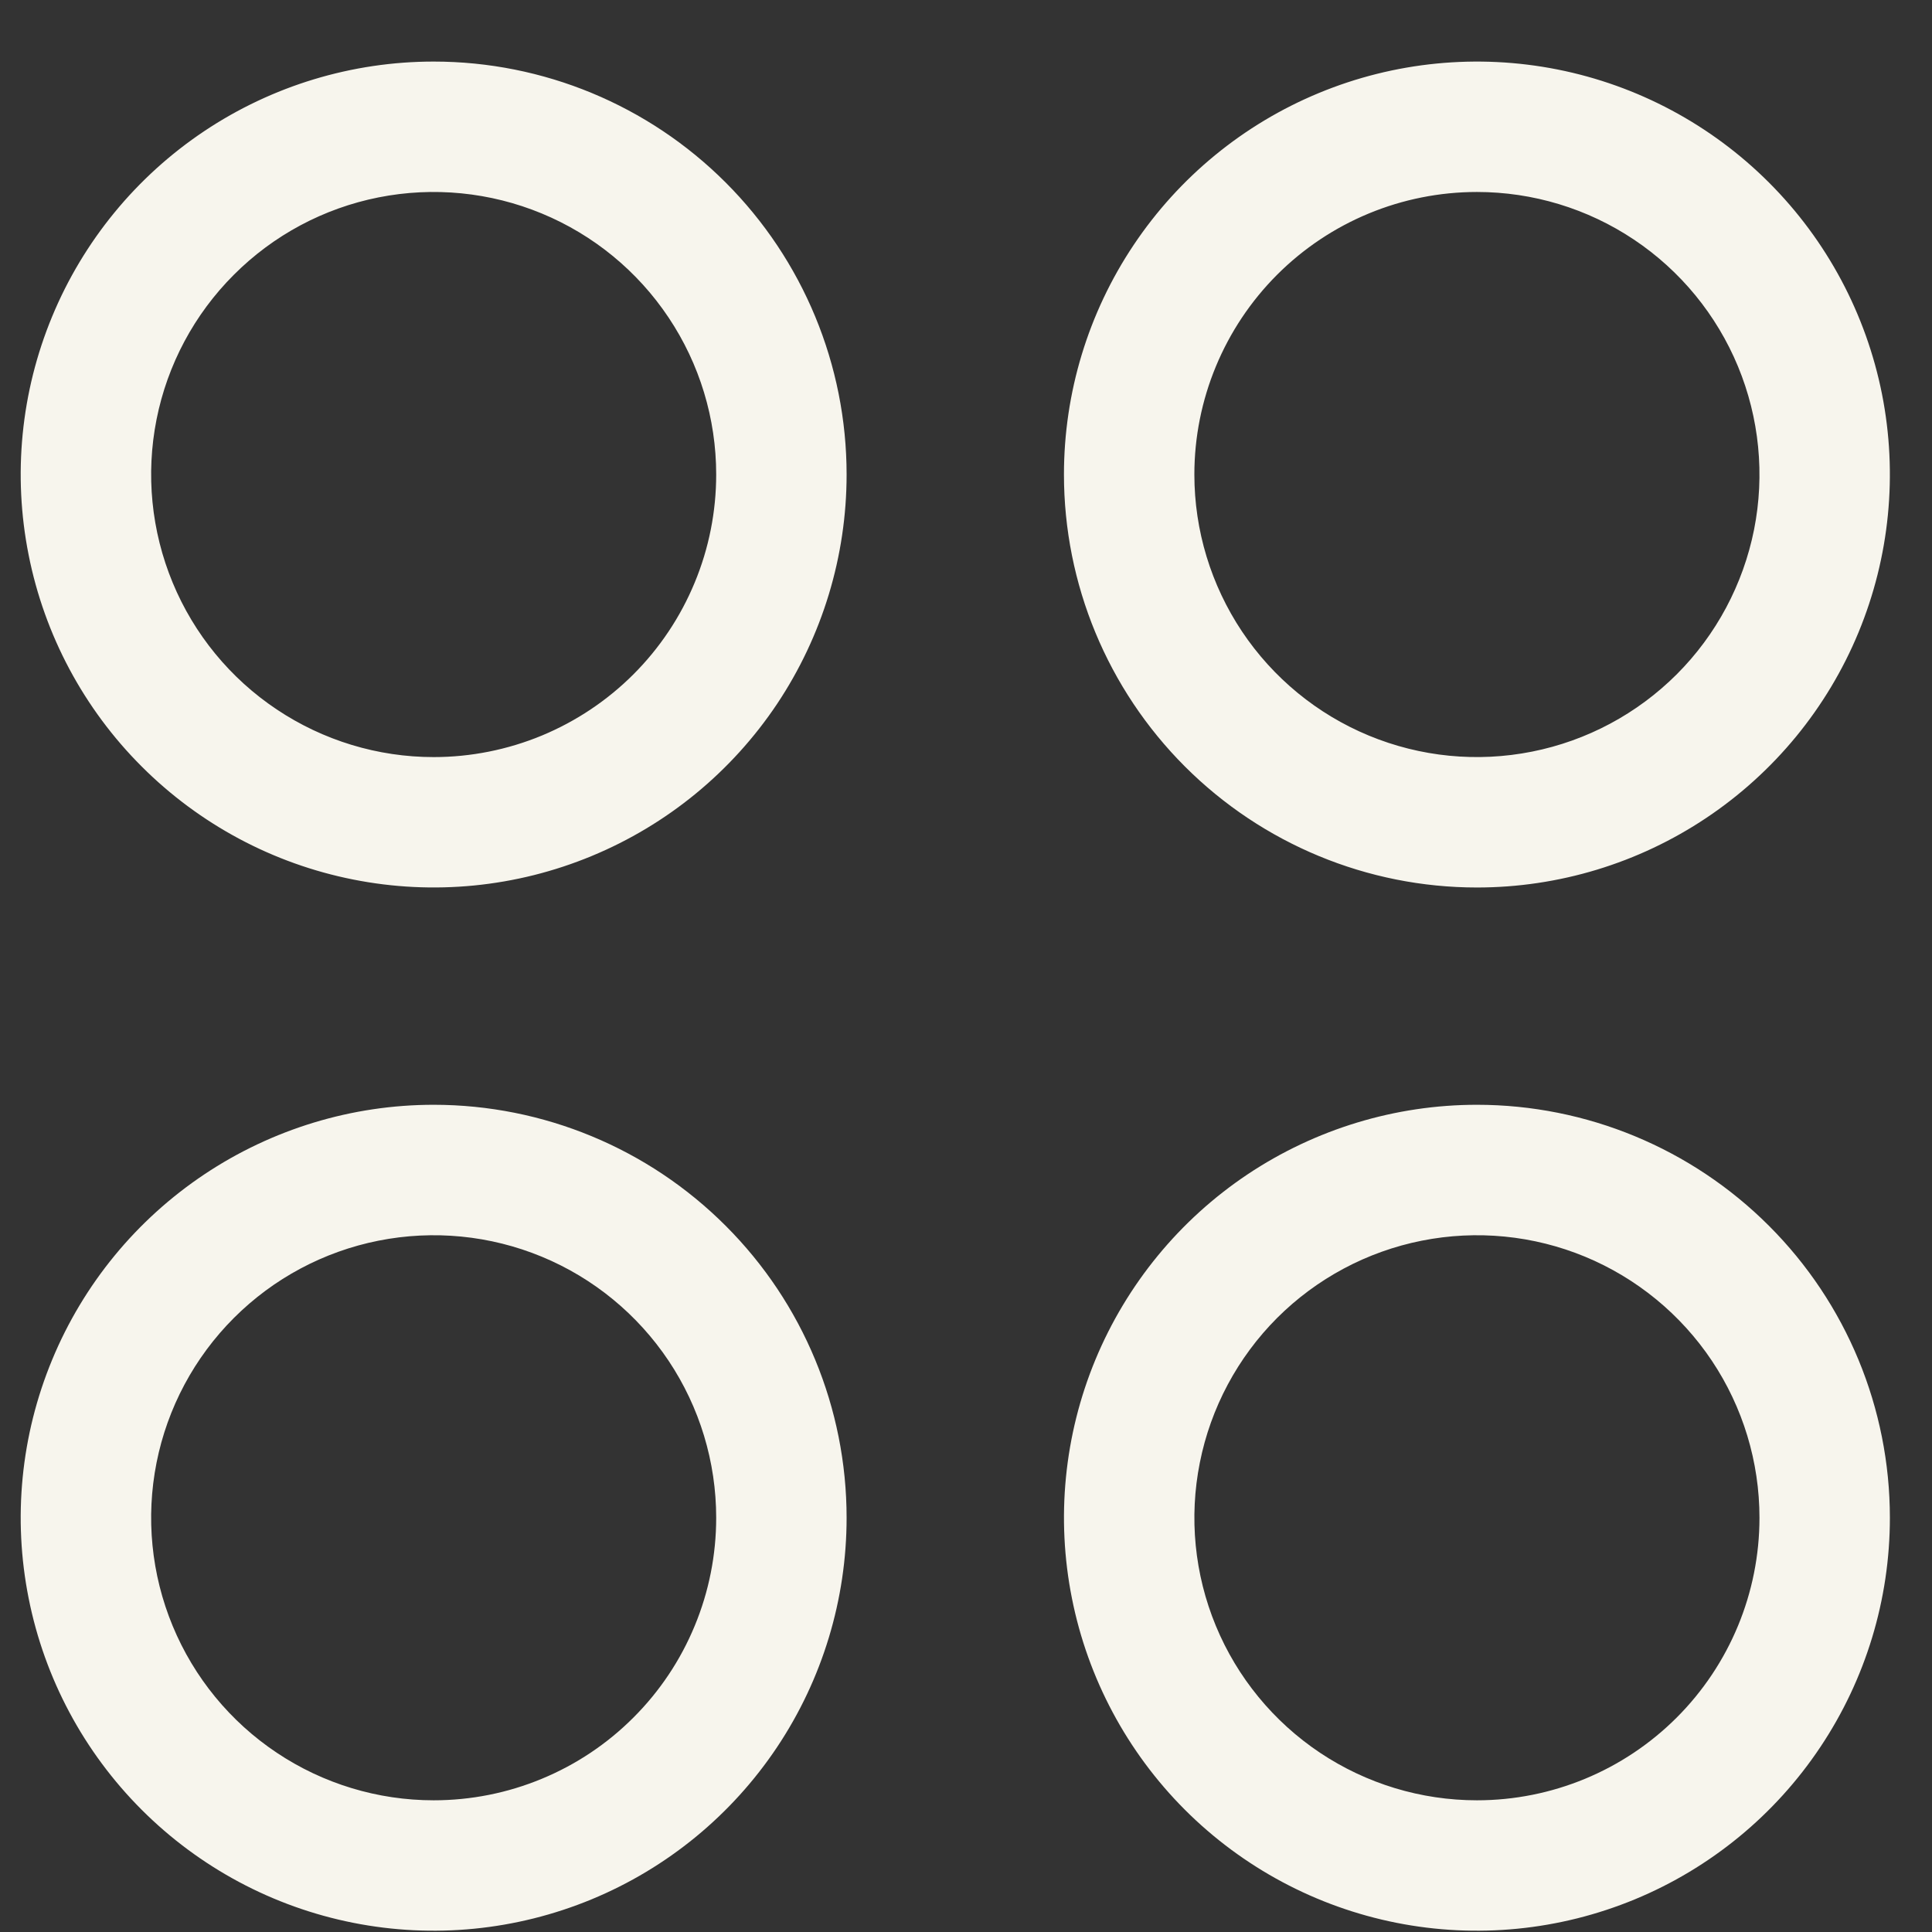 <svg width="30" height="30" viewBox="0 0 30 30" fill="none" xmlns="http://www.w3.org/2000/svg">
<rect x="0" y="0" width="30" height="30" fill="#333333" stroke="none"/>
<path d="M6.734 0.956C5.466 0.956 4.226 1.332 3.172 2.036C2.117 2.741 1.295 3.743 0.81 4.914C0.324 6.086 0.197 7.375 0.445 8.619C0.692 9.863 1.303 11.006 2.2 11.902C3.097 12.799 4.239 13.41 5.483 13.657C6.727 13.905 8.016 13.778 9.188 13.292C10.36 12.807 11.361 11.985 12.066 10.931C12.77 9.876 13.146 8.636 13.146 7.368C13.146 5.668 12.471 4.037 11.268 2.834C10.066 1.631 8.435 0.956 6.734 0.956ZM6.734 11.756C5.866 11.756 5.018 11.498 4.297 11.016C3.575 10.534 3.013 9.849 2.681 9.047C2.349 8.245 2.262 7.363 2.431 6.512C2.6 5.661 3.018 4.879 3.632 4.266C4.245 3.652 5.027 3.234 5.878 3.065C6.729 2.896 7.611 2.983 8.413 3.315C9.215 3.647 9.9 4.209 10.382 4.931C10.864 5.652 11.121 6.5 11.121 7.368C11.121 7.944 11.008 8.515 10.787 9.047C10.567 9.579 10.244 10.063 9.836 10.471C9.429 10.878 8.945 11.201 8.413 11.422C7.881 11.642 7.31 11.756 6.734 11.756ZM22.934 13.781C24.202 13.781 25.442 13.405 26.496 12.7C27.551 11.995 28.373 10.994 28.858 9.822C29.343 8.65 29.47 7.361 29.223 6.117C28.975 4.873 28.365 3.731 27.468 2.834C26.571 1.937 25.429 1.326 24.185 1.079C22.941 0.832 21.651 0.959 20.48 1.444C19.308 1.929 18.307 2.751 17.602 3.806C16.897 4.86 16.521 6.1 16.521 7.368C16.521 9.069 17.197 10.7 18.399 11.902C19.602 13.105 21.233 13.781 22.934 13.781ZM22.934 2.981C23.801 2.981 24.65 3.238 25.371 3.72C26.093 4.202 26.655 4.888 26.987 5.689C27.319 6.491 27.406 7.373 27.237 8.224C27.067 9.075 26.65 9.857 26.036 10.471C25.422 11.084 24.641 11.502 23.79 11.671C22.939 11.841 22.056 11.754 21.255 11.422C20.453 11.09 19.768 10.527 19.286 9.806C18.804 9.084 18.546 8.236 18.546 7.368C18.546 6.205 19.009 5.089 19.831 4.266C20.654 3.443 21.77 2.981 22.934 2.981ZM6.734 17.155C5.466 17.155 4.226 17.532 3.172 18.236C2.117 18.941 1.295 19.942 0.81 21.114C0.324 22.286 0.197 23.575 0.445 24.819C0.692 26.063 1.303 27.205 2.2 28.102C3.097 28.999 4.239 29.61 5.483 29.857C6.727 30.104 8.016 29.977 9.188 29.492C10.36 29.007 11.361 28.185 12.066 27.13C12.77 26.076 13.146 24.836 13.146 23.568C13.146 21.867 12.471 20.236 11.268 19.034C10.066 17.831 8.435 17.155 6.734 17.155ZM6.734 27.955C5.866 27.955 5.018 27.698 4.297 27.216C3.575 26.734 3.013 26.049 2.681 25.247C2.349 24.445 2.262 23.563 2.431 22.712C2.6 21.861 3.018 21.079 3.632 20.465C4.245 19.852 5.027 19.434 5.878 19.265C6.729 19.096 7.611 19.182 8.413 19.514C9.215 19.846 9.9 20.409 10.382 21.13C10.864 21.852 11.121 22.7 11.121 23.568C11.121 24.144 11.008 24.715 10.787 25.247C10.567 25.779 10.244 26.263 9.836 26.67C9.429 27.078 8.945 27.401 8.413 27.621C7.881 27.842 7.31 27.955 6.734 27.955ZM22.934 17.155C21.666 17.155 20.426 17.532 19.371 18.236C18.317 18.941 17.495 19.942 17.009 21.114C16.524 22.286 16.397 23.575 16.645 24.819C16.892 26.063 17.503 27.205 18.399 28.102C19.296 28.999 20.439 29.61 21.683 29.857C22.927 30.104 24.216 29.977 25.388 29.492C26.559 29.007 27.561 28.185 28.265 27.13C28.97 26.076 29.346 24.836 29.346 23.568C29.346 21.867 28.671 20.236 27.468 19.034C26.265 17.831 24.634 17.155 22.934 17.155ZM22.934 27.955C22.066 27.955 21.218 27.698 20.496 27.216C19.775 26.734 19.212 26.049 18.88 25.247C18.548 24.445 18.461 23.563 18.631 22.712C18.8 21.861 19.218 21.079 19.831 20.465C20.445 19.852 21.227 19.434 22.078 19.265C22.929 19.096 23.811 19.182 24.613 19.514C25.414 19.846 26.1 20.409 26.582 21.13C27.064 21.852 27.321 22.7 27.321 23.568C27.321 24.732 26.859 25.847 26.036 26.67C25.213 27.493 24.097 27.955 22.934 27.955Z" fill="#F7F5ED"/>
</svg>
